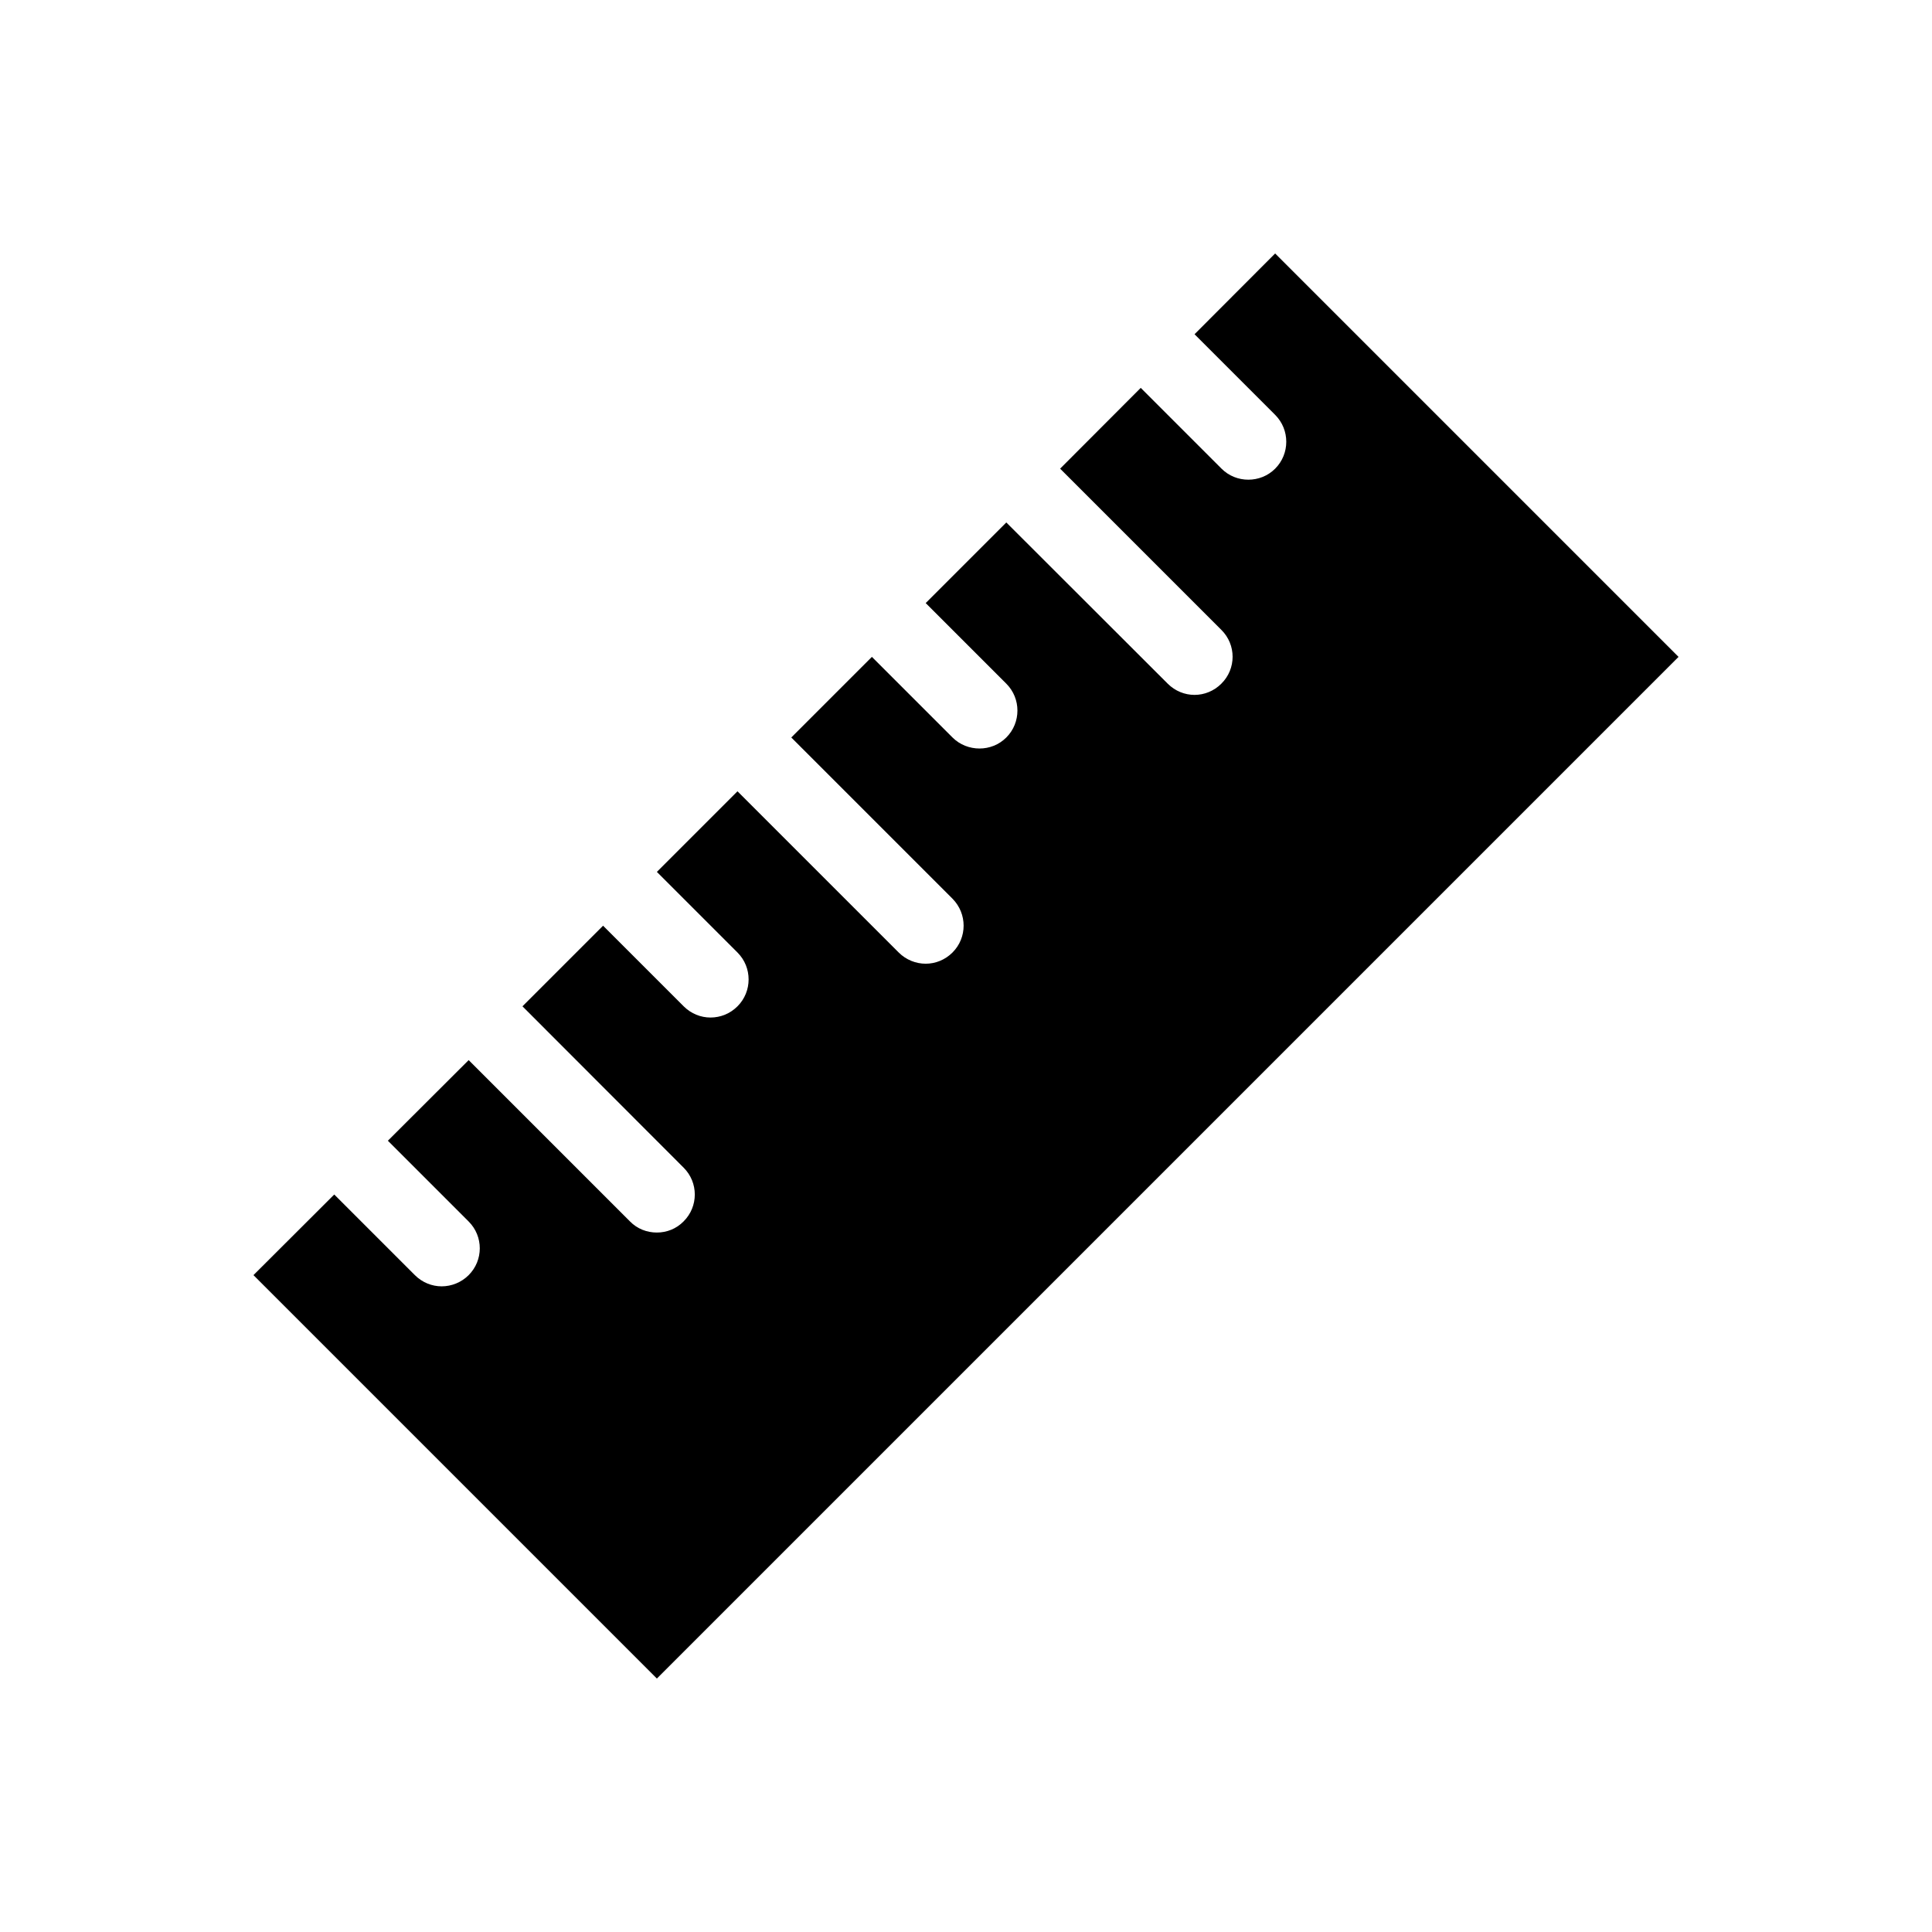 <?xml version="1.0" encoding="UTF-8"?>
<!-- Uploaded to: ICON Repo, www.svgrepo.com, Generator: ICON Repo Mixer Tools -->
<svg fill="#000000" width="800px" height="800px" version="1.1" viewBox="144 144 512 512" xmlns="http://www.w3.org/2000/svg">
 <path d="m588.83 318.08-270.75 270.75-106.91-106.91 21.41-21.363 21.363 21.363c1.965 1.965 4.535 2.973 7.106 2.973 2.57 0 5.188-1.008 7.152-2.973 3.93-3.93 3.93-10.277 0-14.207l-21.41-21.41 21.41-21.363 42.723 42.723c1.965 2.016 4.535 2.973 7.152 2.973 2.57 0 5.141-0.957 7.106-2.973 3.93-3.93 3.93-10.277 0-14.207l-42.723-42.773 21.363-21.363 21.363 21.363c1.965 1.965 4.535 2.973 7.106 2.973 2.621 0 5.188-1.008 7.152-2.973 3.93-3.93 3.93-10.328 0-14.258l-21.363-21.363 21.363-21.363 42.723 42.723c1.965 1.965 4.586 2.973 7.152 2.973 2.57 0 5.141-1.008 7.106-2.973 3.93-3.93 3.93-10.277 0-14.258l-42.723-42.723 21.363-21.363 21.363 21.363c1.965 1.965 4.586 2.922 7.152 2.922 2.57 0 5.141-0.957 7.106-2.922 3.93-3.93 3.93-10.328 0-14.258l-21.363-21.363 21.363-21.363 42.773 42.723c1.965 1.965 4.535 2.973 7.106 2.973 2.57 0 5.141-1.008 7.106-2.973 3.981-3.93 3.981-10.328 0-14.258l-42.723-42.723 21.363-21.41 21.41 21.41c1.965 1.965 4.535 2.922 7.106 2.922s5.141-0.957 7.106-2.922c3.93-3.93 3.93-10.328 0-14.258l-21.363-21.363 21.363-21.41z"/>
</svg>
